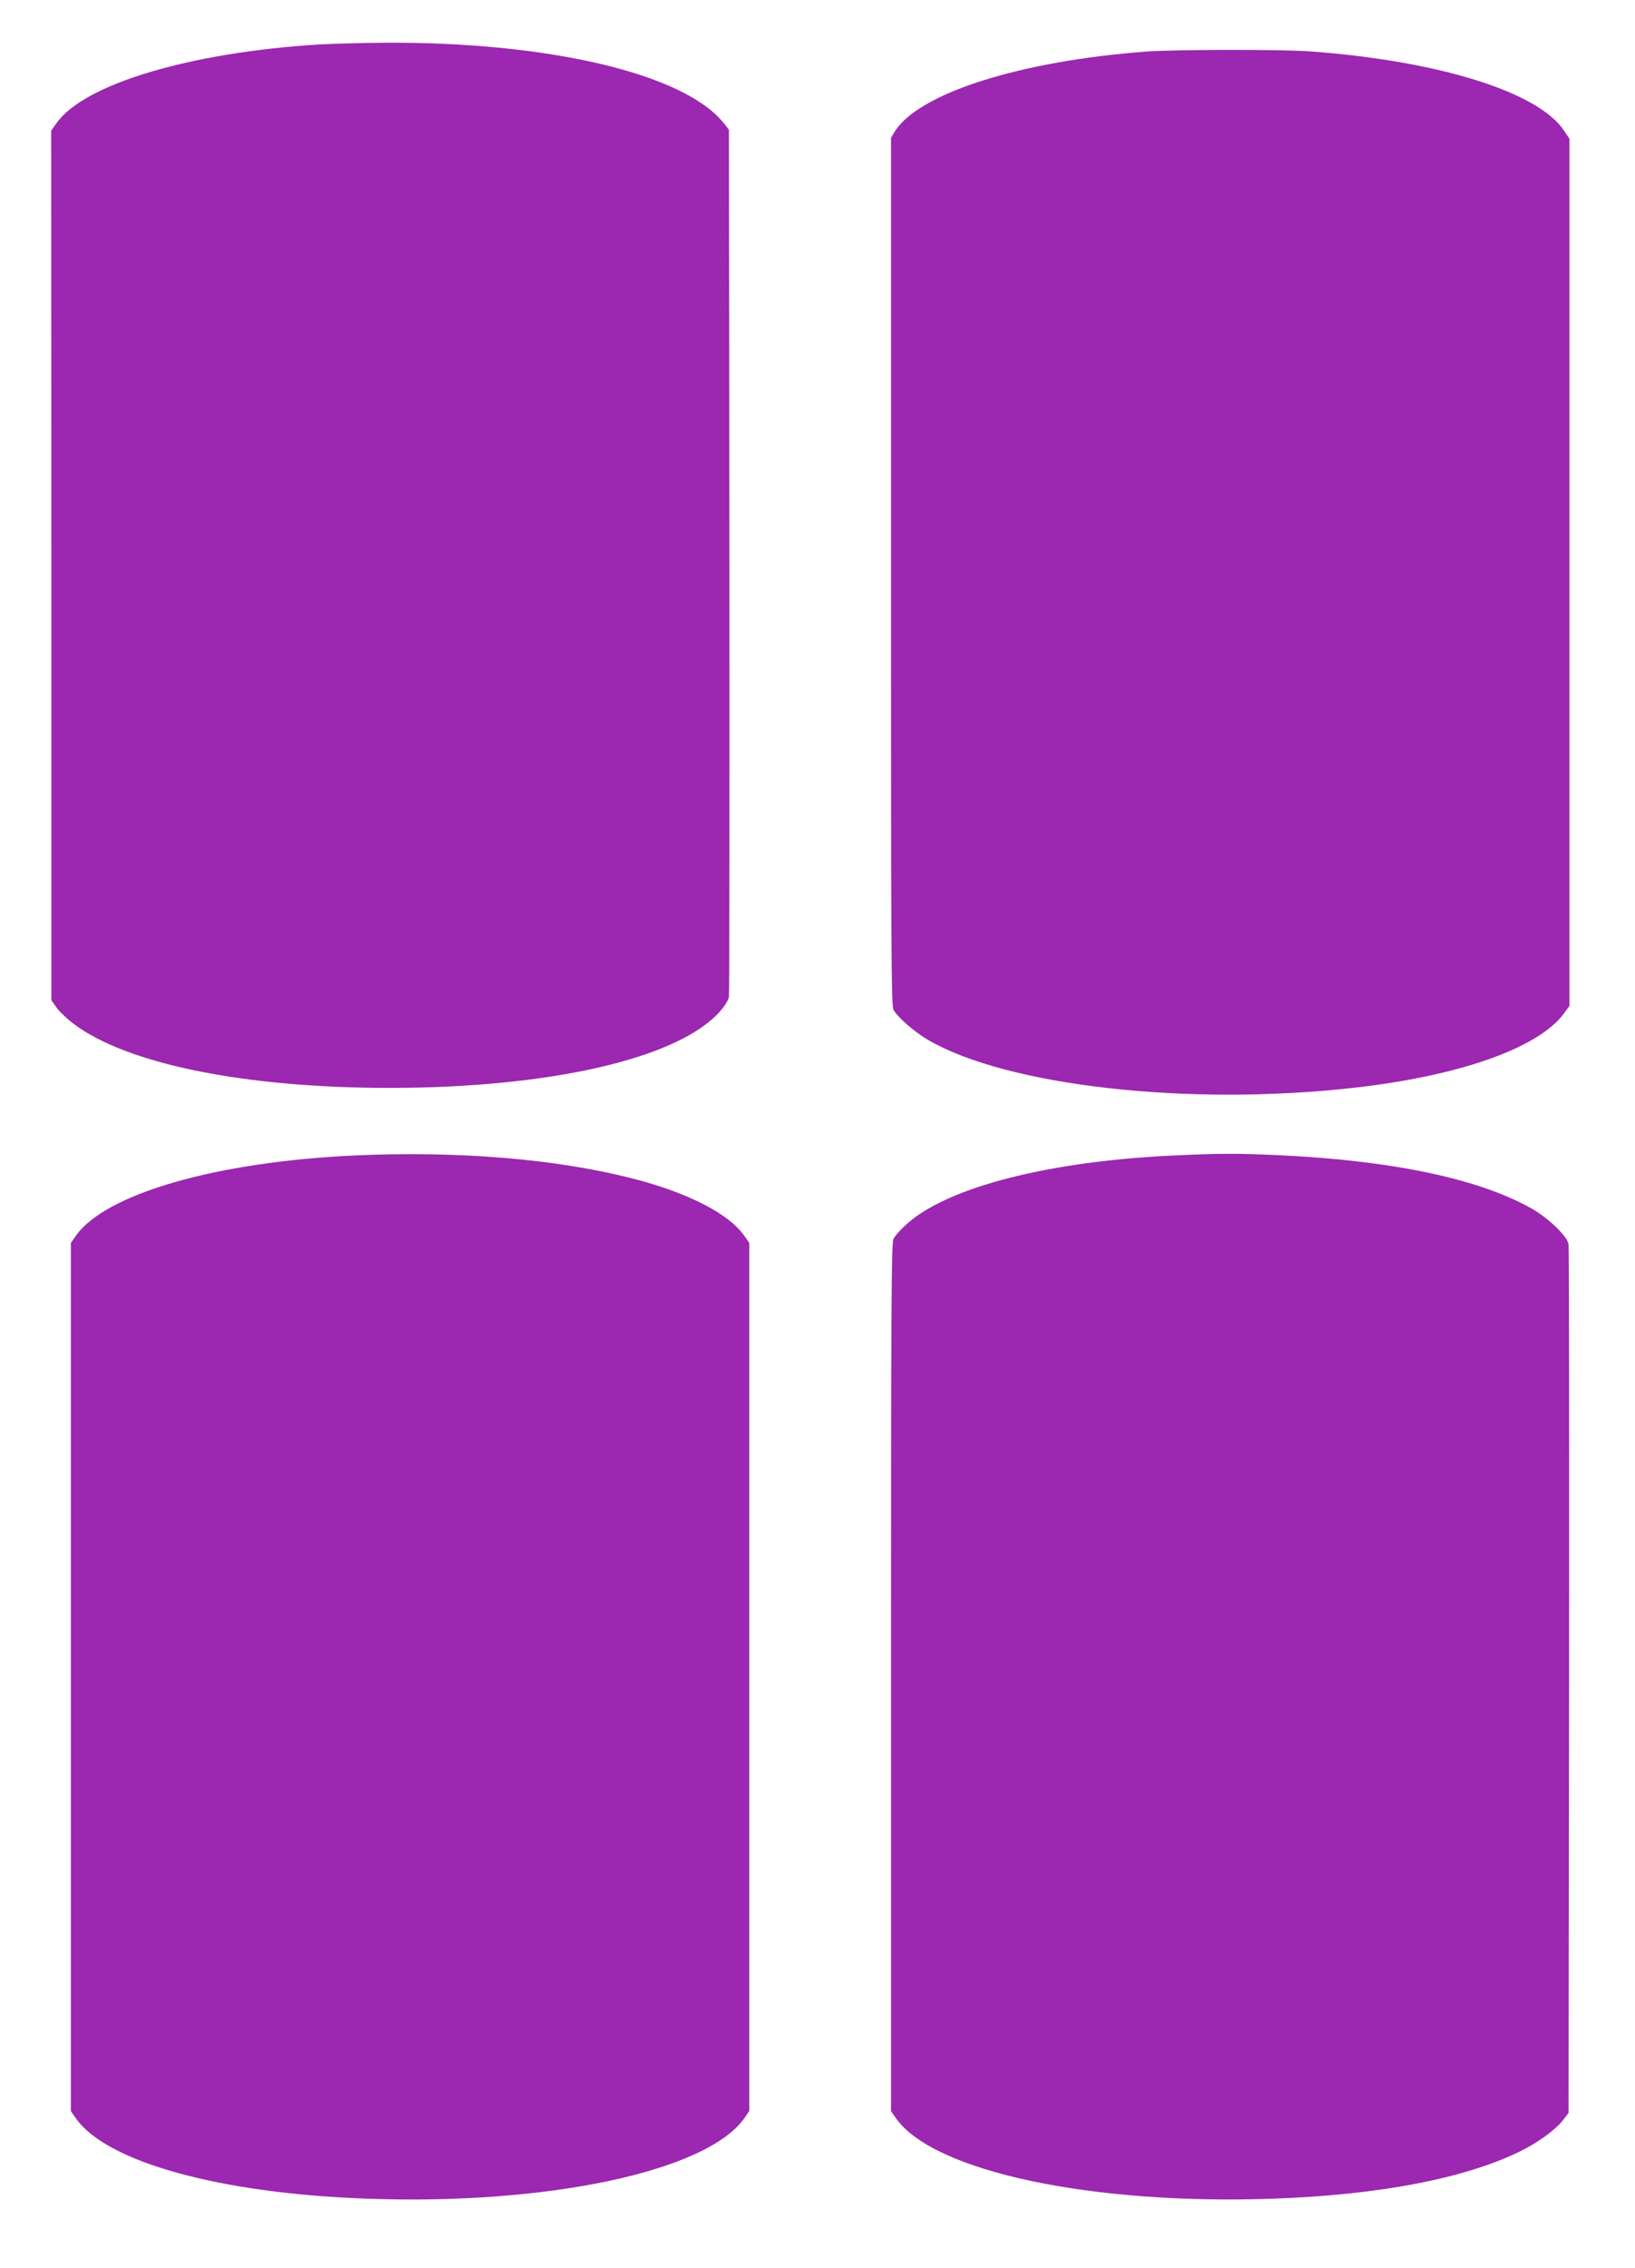 <?xml version="1.0" standalone="no"?>
<!DOCTYPE svg PUBLIC "-//W3C//DTD SVG 20010904//EN"
 "http://www.w3.org/TR/2001/REC-SVG-20010904/DTD/svg10.dtd">
<svg version="1.0" xmlns="http://www.w3.org/2000/svg"
 width="923pt" height="1280pt" viewBox="0 0 923 1280"
 preserveAspectRatio="xMidYMid meet">
<g transform="translate(0,1280) scale(0.1,-0.1)"
fill="#9c27b0" stroke="none">
<path d="M1800 12549 c-735 -46 -1330 -225 -1483 -447 l-28 -39 1 -2454 0
-2454 28 -40 c15 -22 59 -64 97 -93 302 -227 961 -361 1780 -362 910 0 1630
165 1868 430 26 29 49 65 52 83 3 18 4 1126 3 2464 l-3 2431 -31 39 c-223 277
-984 457 -1914 452 -129 -1 -296 -6 -370 -10z"/>
<path d="M6470 12509 c-716 -54 -1285 -236 -1420 -453 l-20 -34 0 -2446 c0
-2133 1 -2450 14 -2475 22 -41 118 -125 195 -170 445 -260 1472 -376 2405
-270 599 67 1045 226 1186 421 l30 41 0 2447 0 2447 -31 46 c-144 218 -708
394 -1434 447 -165 12 -760 11 -925 -1z"/>
<path d="M2004 6279 c-783 -36 -1409 -216 -1576 -454 l-28 -40 0 -2450 0
-2450 28 -40 c174 -248 815 -425 1647 -454 1022 -37 1920 156 2128 456 l27 39
0 2450 0 2449 -28 40 c-88 126 -321 245 -636 325 -431 110 -986 155 -1562 129z"/>
<path d="M6634 6279 c-643 -29 -1174 -151 -1444 -332 -59 -39 -128 -105 -146
-139 -12 -24 -14 -366 -14 -2475 l0 -2448 28 -40 c211 -300 1102 -490 2127
-454 596 21 1075 112 1390 264 104 50 207 125 250 181 l30 39 3 2435 c1 1339
0 2450 -3 2468 -9 47 -112 146 -210 202 -296 167 -784 270 -1420 300 -242 11
-337 11 -591 -1z"/>
</g>
</svg>
